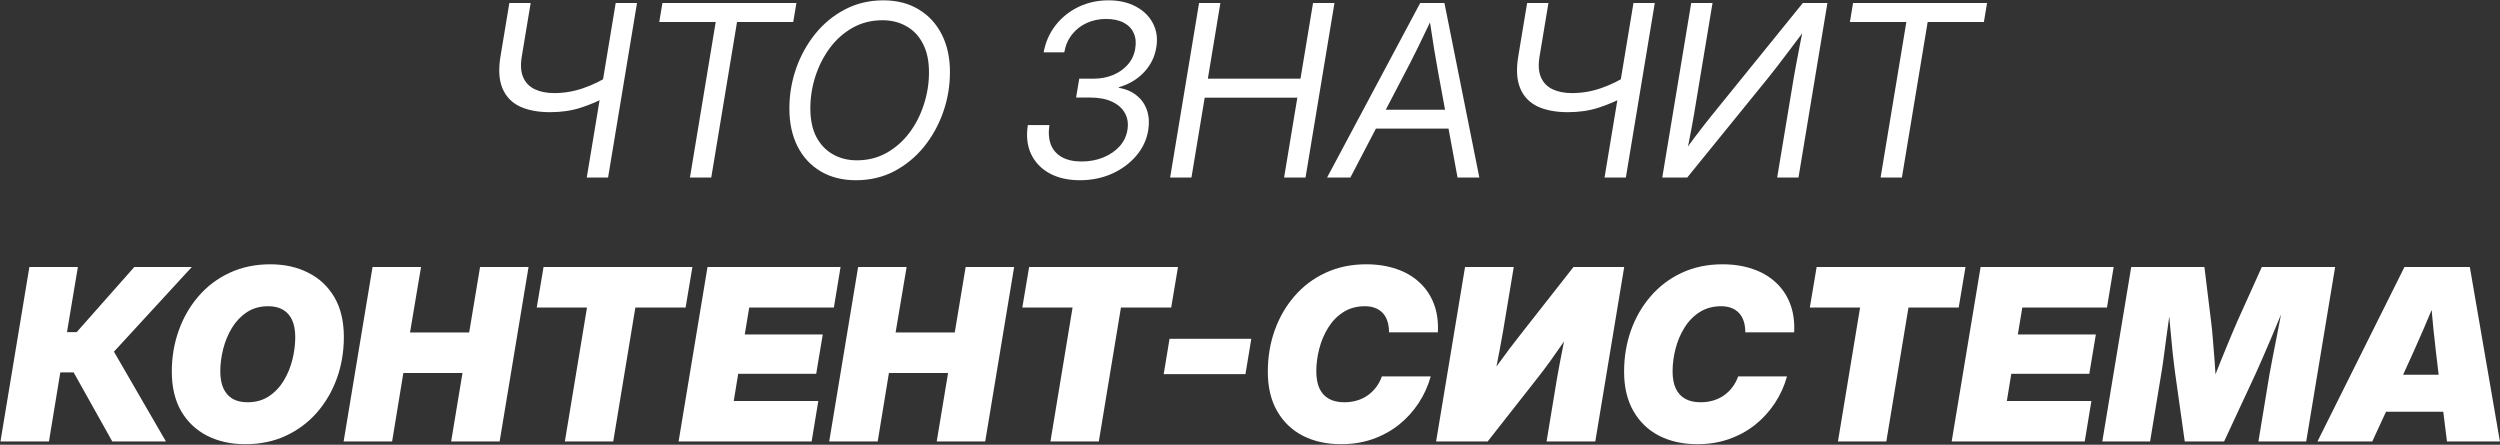 <?xml version="1.0" encoding="UTF-8"?> <svg xmlns="http://www.w3.org/2000/svg" width="2614" height="465" viewBox="0 0 2614 465" fill="none"><rect x="0" y="0" width="2614" height="465" fill="#333333" stroke="none"/><path d="M575.187 117.297C562.615 117.297 552.042 115.297 543.47 111.296C534.979 107.214 528.938 100.887 525.346 92.315C521.754 83.743 521.06 72.721 523.264 59.251L532.571 3.164H554.859L545.552 59.251C544.082 68.149 544.613 75.415 547.144 81.049C549.675 86.682 553.757 90.805 559.39 93.417C565.023 96.029 571.758 97.336 579.596 97.336C589.883 97.336 599.965 95.621 609.844 92.192C619.804 88.763 629.233 84.151 638.132 78.354L634.458 101.01C625.886 105.663 616.783 109.541 607.149 112.643C597.516 115.746 586.862 117.297 575.187 117.297ZM613.517 185.63L643.765 3.164H666.053L635.805 185.63H613.517ZM689.321 23.002L692.627 3.164H832.722L829.416 23.002H770.634L743.693 185.63H721.405L748.347 23.002H689.321ZM895.054 188.446C880.849 188.446 868.521 185.344 858.071 179.139C847.621 172.935 839.539 164.199 833.824 152.933C828.191 141.667 825.374 128.522 825.374 113.501C825.374 99.132 827.701 85.212 832.355 71.742C837.09 58.271 843.784 46.147 852.438 35.371C861.174 24.594 871.583 16.063 883.666 9.776C895.748 3.49 909.056 0.347 923.588 0.347C937.793 0.347 950.08 3.49 960.448 9.776C970.898 15.981 978.981 24.717 984.696 35.983C990.41 47.168 993.268 60.312 993.268 75.415C993.268 89.866 990.9 103.826 986.165 117.297C981.43 130.768 974.695 142.891 965.959 153.668C957.224 164.363 946.855 172.853 934.854 179.139C922.853 185.344 909.586 188.446 895.054 188.446ZM895.912 167.628C907.341 167.628 917.669 165.056 926.894 159.913C936.201 154.688 944.161 147.708 950.774 138.972C957.387 130.155 962.449 120.277 965.959 109.337C969.551 98.315 971.347 87.049 971.347 75.538C971.347 63.7 969.225 53.74 964.98 45.657C960.816 37.575 955.06 31.493 947.713 27.411C940.447 23.247 932.119 21.165 922.731 21.165C911.219 21.165 900.81 23.778 891.503 29.003C882.278 34.228 874.359 41.249 867.746 50.066C861.215 58.883 856.153 68.802 852.561 79.824C849.05 90.764 847.295 101.948 847.295 113.378C847.295 125.134 849.377 135.054 853.54 143.136C857.786 151.137 863.582 157.219 870.93 161.383C878.277 165.546 886.605 167.628 895.912 167.628ZM1129.2 188.446C1116.79 188.446 1106.18 186.038 1097.36 181.221C1088.54 176.323 1082.09 169.547 1078.01 160.893C1074.01 152.157 1072.91 142.116 1074.7 130.768H1097.24C1096.09 138.768 1096.62 145.626 1098.83 151.341C1101.11 156.974 1104.95 161.301 1110.34 164.322C1115.81 167.342 1122.67 168.853 1130.91 168.853C1139.08 168.853 1146.59 167.465 1153.45 164.689C1160.3 161.913 1165.98 158.076 1170.47 153.178C1174.96 148.198 1177.73 142.524 1178.8 136.156C1179.94 129.298 1179.08 123.338 1176.22 118.277C1173.37 113.133 1168.84 109.133 1162.63 106.275C1156.51 103.418 1148.92 101.989 1139.85 101.989H1125.16L1128.46 82.273H1143.28C1150.87 82.273 1157.77 80.967 1163.98 78.354C1170.26 75.66 1175.41 71.986 1179.41 67.333C1183.49 62.598 1186.02 57.087 1187 50.801C1188.06 44.596 1187.53 39.208 1185.41 34.636C1183.37 29.982 1179.9 26.349 1175 23.737C1170.1 21.124 1163.94 19.818 1156.51 19.818C1149.08 19.818 1142.3 21.247 1136.18 24.104C1130.06 26.88 1124.95 30.88 1120.87 36.105C1116.79 41.249 1114.1 47.453 1112.79 54.719H1091.24C1093.2 44.025 1097.36 34.595 1103.73 26.431C1110.18 18.185 1118.18 11.777 1127.73 7.205C1137.28 2.633 1147.73 0.347 1159.08 0.347C1170.26 0.347 1179.86 2.551 1187.86 6.96C1195.94 11.287 1201.86 17.165 1205.61 24.594C1209.45 32.023 1210.59 40.31 1209.04 49.454C1207.49 59.332 1203.21 68.027 1196.19 75.538C1189.16 82.967 1180.39 88.192 1169.86 91.213V91.825C1177.45 93.131 1183.74 95.866 1188.72 100.03C1193.78 104.112 1197.33 109.296 1199.37 115.582C1201.41 121.787 1201.82 128.645 1200.59 136.156C1198.96 146.116 1194.76 155.056 1187.98 162.975C1181.2 170.894 1172.71 177.139 1162.51 181.711C1152.3 186.201 1141.2 188.446 1129.2 188.446ZM1223.49 185.63L1253.74 3.164H1276.03L1262.93 82.273H1359.79L1372.9 3.164H1395.31L1365.06 185.63H1342.65L1356.49 102.112H1259.62L1245.78 185.63H1223.49ZM1387.59 185.63L1484.95 3.164H1510.3L1546.79 185.63H1524.01L1503.81 76.028C1502.58 69.088 1501.15 60.843 1499.52 51.291C1497.97 41.657 1496.05 29.207 1493.76 13.94H1499.77C1492.58 29.044 1486.62 41.412 1481.89 51.046C1477.15 60.598 1472.91 68.925 1469.15 76.028L1411.96 185.63H1387.59ZM1430.45 134.441L1433.76 114.725H1524.13L1520.83 134.441H1430.45ZM1639.37 117.297C1626.8 117.297 1616.23 115.297 1607.65 111.296C1599.16 107.214 1593.12 100.887 1589.53 92.315C1585.94 83.743 1585.24 72.721 1587.45 59.251L1596.75 3.164H1619.04L1609.73 59.251C1608.27 68.149 1608.8 75.415 1611.33 81.049C1613.86 86.682 1617.94 90.805 1623.57 93.417C1629.21 96.029 1635.94 97.336 1643.78 97.336C1654.07 97.336 1664.15 95.621 1674.03 92.192C1683.99 88.763 1693.42 84.151 1702.32 78.354L1698.64 101.01C1690.07 105.663 1680.97 109.541 1671.33 112.643C1661.7 115.746 1651.04 117.297 1639.37 117.297ZM1677.7 185.63L1707.95 3.164H1730.24L1699.99 185.63H1677.7ZM1880.5 185.63H1858.21L1875.72 80.191C1876.29 77.089 1877.07 72.844 1878.05 67.455C1879.03 62.067 1880.25 55.617 1881.72 48.107C1883.19 40.514 1884.9 32.023 1886.86 22.635L1889.07 28.635C1882.62 37.289 1876.78 45.045 1871.56 51.903C1866.33 58.761 1861.8 64.72 1857.96 69.782C1854.13 74.762 1850.9 78.844 1848.29 82.028L1764.16 185.63H1738.07L1768.32 3.164H1790.61L1771.26 119.624C1770.77 122.563 1770.04 126.685 1769.06 131.992C1768.16 137.217 1767.1 142.769 1765.87 148.647C1764.73 154.525 1763.59 159.913 1762.44 164.812L1760.73 159.178C1764.32 153.953 1767.99 148.851 1771.75 143.871C1775.51 138.891 1779.02 134.319 1782.28 130.155C1785.55 125.992 1788.24 122.603 1790.36 119.991L1885.03 3.164H1910.74L1880.5 185.63ZM1934.26 23.002L1937.56 3.164H2077.66L2074.35 23.002H2015.57L1988.63 185.63H1966.34L1993.28 23.002H1934.26ZM0.479 461.63L30.727 279.164H81.426L70.037 347.252H80.201L140.452 279.164H200.58L119.144 367.703L173.516 461.63H117.429L77.017 389.378H63.057L51.178 461.63H0.479ZM256.545 464.446C241.523 464.446 228.215 461.507 216.622 455.629C205.111 449.751 196.049 441.179 189.436 429.913C182.905 418.565 179.639 404.767 179.639 388.521C179.639 373.417 182.048 359.13 186.864 345.66C191.681 332.107 198.58 320.147 207.56 309.779C216.541 299.329 227.358 291.165 240.012 285.287C252.748 279.327 266.954 276.347 282.629 276.347C297.569 276.347 310.795 279.286 322.306 285.164C333.899 290.961 343.002 299.492 349.615 310.758C356.228 322.025 359.534 335.863 359.534 352.273C359.534 367.703 357.085 382.194 352.186 395.746C347.288 409.217 340.308 421.136 331.246 431.505C322.184 441.791 311.325 449.874 298.671 455.752C286.098 461.548 272.056 464.446 256.545 464.446ZM258.749 420.606C267.403 420.606 274.873 418.524 281.159 414.36C287.446 410.196 292.63 404.726 296.712 397.95C300.794 391.174 303.814 383.827 305.774 375.907C307.733 367.907 308.713 360.11 308.713 352.517C308.713 345.496 307.652 339.618 305.529 334.883C303.406 330.066 300.263 326.433 296.099 323.984C291.936 321.453 286.711 320.188 280.424 320.188C271.852 320.188 264.423 322.27 258.137 326.433C251.932 330.515 246.748 335.944 242.584 342.721C238.502 349.415 235.441 356.763 233.4 364.764C231.359 372.683 230.338 380.52 230.338 388.276C230.338 395.215 231.399 401.093 233.522 405.91C235.726 410.727 238.91 414.401 243.074 416.932C247.319 419.381 252.544 420.606 258.749 420.606ZM359.289 461.63L389.537 279.164H440.236L428.724 347.619H490.567L501.956 279.164H552.654L522.407 461.63H471.708L483.587 389.99H421.744L409.988 461.63H359.289ZM561.227 321.535L568.329 279.164H723.977L716.874 321.535H664.339L641.194 461.63H590.617L613.762 321.535H561.227ZM709.527 461.63L739.774 279.164H878.89L871.909 321.535H783.37L778.717 349.701H860.276L853.418 390.848H771.859L767.206 419.258H855.622L848.642 461.63H709.527ZM867.011 461.63L897.259 279.164H947.957L936.446 347.619H998.289L1009.68 279.164H1060.38L1030.13 461.63H979.43L991.309 389.99H929.466L917.71 461.63H867.011ZM1068.95 321.535L1076.05 279.164H1231.7L1224.6 321.535H1172.06L1148.92 461.63H1098.34L1121.48 321.535H1068.95ZM1308.36 354.232L1302.24 391.215H1216.76L1222.88 354.232H1308.36ZM1402.29 464.446C1387.26 464.446 1374 461.548 1362.49 455.752C1350.98 449.874 1341.95 441.261 1335.42 429.913C1328.89 418.565 1325.63 404.808 1325.63 388.643C1325.63 373.458 1327.99 359.13 1332.73 345.66C1337.55 332.107 1344.44 320.147 1353.42 309.779C1362.41 299.329 1373.22 291.165 1385.88 285.287C1398.61 279.327 1412.82 276.347 1428.49 276.347C1440.09 276.347 1450.62 277.98 1460.09 281.245C1469.56 284.429 1477.6 289.124 1484.21 295.328C1490.91 301.451 1495.93 308.921 1499.28 317.739C1502.62 326.474 1504.01 336.393 1503.44 347.497H1452.37C1452.37 343.251 1451.84 339.455 1450.78 336.108C1449.72 332.679 1448.13 329.821 1446 327.535C1443.88 325.168 1441.27 323.372 1438.17 322.147C1435.07 320.841 1431.43 320.188 1427.27 320.188C1418.53 320.188 1410.94 322.27 1404.49 326.433C1398.12 330.515 1392.86 335.944 1388.69 342.721C1384.53 349.415 1381.43 356.763 1379.39 364.764C1377.35 372.764 1376.32 380.602 1376.32 388.276C1376.32 395.379 1377.43 401.338 1379.63 406.155C1381.84 410.89 1385.1 414.483 1389.43 416.932C1393.76 419.381 1399.14 420.606 1405.59 420.606C1410.33 420.606 1414.74 419.993 1418.82 418.769C1422.98 417.544 1426.74 415.748 1430.09 413.38C1433.43 411.013 1436.37 408.155 1438.9 404.808C1441.43 401.461 1443.43 397.705 1444.9 393.542H1495.97C1493.19 403.584 1488.95 412.931 1483.23 421.585C1477.52 430.239 1470.62 437.791 1462.54 444.24C1454.45 450.608 1445.31 455.588 1435.11 459.181C1424.98 462.691 1414.04 464.446 1402.29 464.446ZM1668.03 461.63H1617.08L1628.1 395.011C1628.84 391.011 1629.82 385.663 1631.04 378.969C1632.27 372.274 1633.74 364.804 1635.45 356.559C1637.17 348.231 1639.04 339.782 1641.08 331.209L1651.25 333.536C1645.7 341.863 1640.31 349.823 1635.08 357.416C1629.86 365.008 1624.96 371.989 1620.39 378.357C1615.82 384.643 1611.61 390.195 1607.78 395.011L1555.48 461.63H1501.6L1531.85 279.164H1582.79L1571.65 346.027C1570.83 351.089 1569.65 357.62 1568.1 365.621C1566.63 373.621 1565.04 381.867 1563.32 390.358C1561.61 398.848 1559.97 406.4 1558.42 413.013L1553.77 399.665C1557.77 393.297 1561.93 387.092 1566.26 381.051C1570.59 375.009 1574.71 369.417 1578.63 364.274C1582.63 359.049 1586.1 354.558 1589.04 350.803L1645.25 279.164H1698.27L1668.03 461.63ZM1774.81 464.446C1759.79 464.446 1746.52 461.548 1735.01 455.752C1723.5 449.874 1714.48 441.261 1707.95 429.913C1701.42 418.565 1698.15 404.808 1698.15 388.643C1698.15 373.458 1700.52 359.13 1705.25 345.66C1710.07 332.107 1716.97 320.147 1725.95 309.779C1734.93 299.329 1745.75 291.165 1758.4 285.287C1771.14 279.327 1785.34 276.347 1801.02 276.347C1812.61 276.347 1823.14 277.98 1832.61 281.245C1842.08 284.429 1850.13 289.124 1856.74 295.328C1863.43 301.451 1868.45 308.921 1871.8 317.739C1875.15 326.474 1876.54 336.393 1875.96 347.497H1824.9C1824.9 343.251 1824.37 339.455 1823.31 336.108C1822.24 332.679 1820.65 329.821 1818.53 327.535C1816.41 325.168 1813.8 323.372 1810.69 322.147C1807.59 320.841 1803.96 320.188 1799.79 320.188C1791.06 320.188 1783.47 322.27 1777.02 326.433C1770.65 330.515 1765.38 335.944 1761.22 342.721C1757.05 349.415 1753.95 356.763 1751.91 364.764C1749.87 372.764 1748.85 380.602 1748.85 388.276C1748.85 395.379 1749.95 401.338 1752.16 406.155C1754.36 410.89 1757.63 414.483 1761.95 416.932C1766.28 419.381 1771.67 420.606 1778.12 420.606C1782.85 420.606 1787.26 419.993 1791.34 418.769C1795.51 417.544 1799.26 415.748 1802.61 413.38C1805.96 411.013 1808.9 408.155 1811.43 404.808C1813.96 401.461 1815.96 397.705 1817.43 393.542H1868.49C1865.72 403.584 1861.47 412.931 1855.76 421.585C1850.04 430.239 1843.14 437.791 1835.06 444.24C1826.98 450.608 1817.84 455.588 1807.63 459.181C1797.51 462.691 1786.57 464.446 1774.81 464.446ZM1892.37 321.535L1899.48 279.164H2055.12L2048.02 321.535H1995.49L1972.34 461.63H1921.76L1944.91 321.535H1892.37ZM2040.67 461.63L2070.92 279.164H2210.04L2203.06 321.535H2114.52L2109.86 349.701H2191.42L2184.57 390.848H2103.01L2098.35 419.258H2186.77L2179.79 461.63H2040.67ZM2198.16 461.63L2228.41 279.164H2304.94L2311.92 336.23C2312.58 341.129 2313.19 347.252 2313.76 354.599C2314.41 361.865 2315.03 369.539 2315.6 377.622C2316.25 385.704 2316.78 393.46 2317.19 400.889C2317.6 408.237 2317.88 414.442 2318.05 419.503H2305.8C2307.68 414.442 2310.01 408.237 2312.78 400.889C2315.64 393.46 2318.7 385.704 2321.97 377.622C2325.23 369.539 2328.37 361.865 2331.4 354.599C2334.42 347.252 2337.03 341.129 2339.23 336.23L2364.95 279.164H2441.61L2411.36 461.63H2361.4L2373.03 391.093C2373.77 386.929 2374.79 381.5 2376.09 374.805C2377.4 368.111 2378.83 360.804 2380.38 352.885C2381.93 344.966 2383.48 336.965 2385.03 328.883C2386.58 320.8 2387.93 313.248 2389.07 306.227H2394.22C2391.28 313.412 2388.18 321.045 2384.91 329.127C2381.65 337.128 2378.34 345.047 2374.99 352.885C2371.73 360.722 2368.62 367.947 2365.68 374.56C2362.83 381.173 2360.38 386.684 2358.34 391.093L2325.52 461.63H2284.37L2274.45 391.093C2273.63 385.214 2272.7 377.459 2271.63 367.825C2270.65 358.191 2269.68 347.905 2268.7 336.965C2267.72 325.943 2266.82 315.698 2266 306.227H2271.88C2270.74 313.248 2269.59 320.8 2268.45 328.883C2267.31 336.965 2266.21 344.966 2265.14 352.885C2264.08 360.804 2263.1 368.111 2262.21 374.805C2261.31 381.5 2260.49 386.929 2259.76 391.093L2248.12 461.63H2198.16ZM2423.12 461.63L2514.11 279.164H2582.44L2613.91 461.63H2558.56L2549.74 390.848C2547.87 375.499 2546.11 360.192 2544.48 344.925C2542.93 329.576 2541.54 313.779 2540.31 297.533H2553.42C2546.89 313.779 2540.31 329.576 2533.7 344.925C2527.09 360.192 2520.23 375.499 2513.13 390.848L2480.43 461.63H2423.12ZM2473.57 430.525L2479.94 391.827H2580.36L2573.99 430.525H2473.57Z" fill="white"></path></svg> 